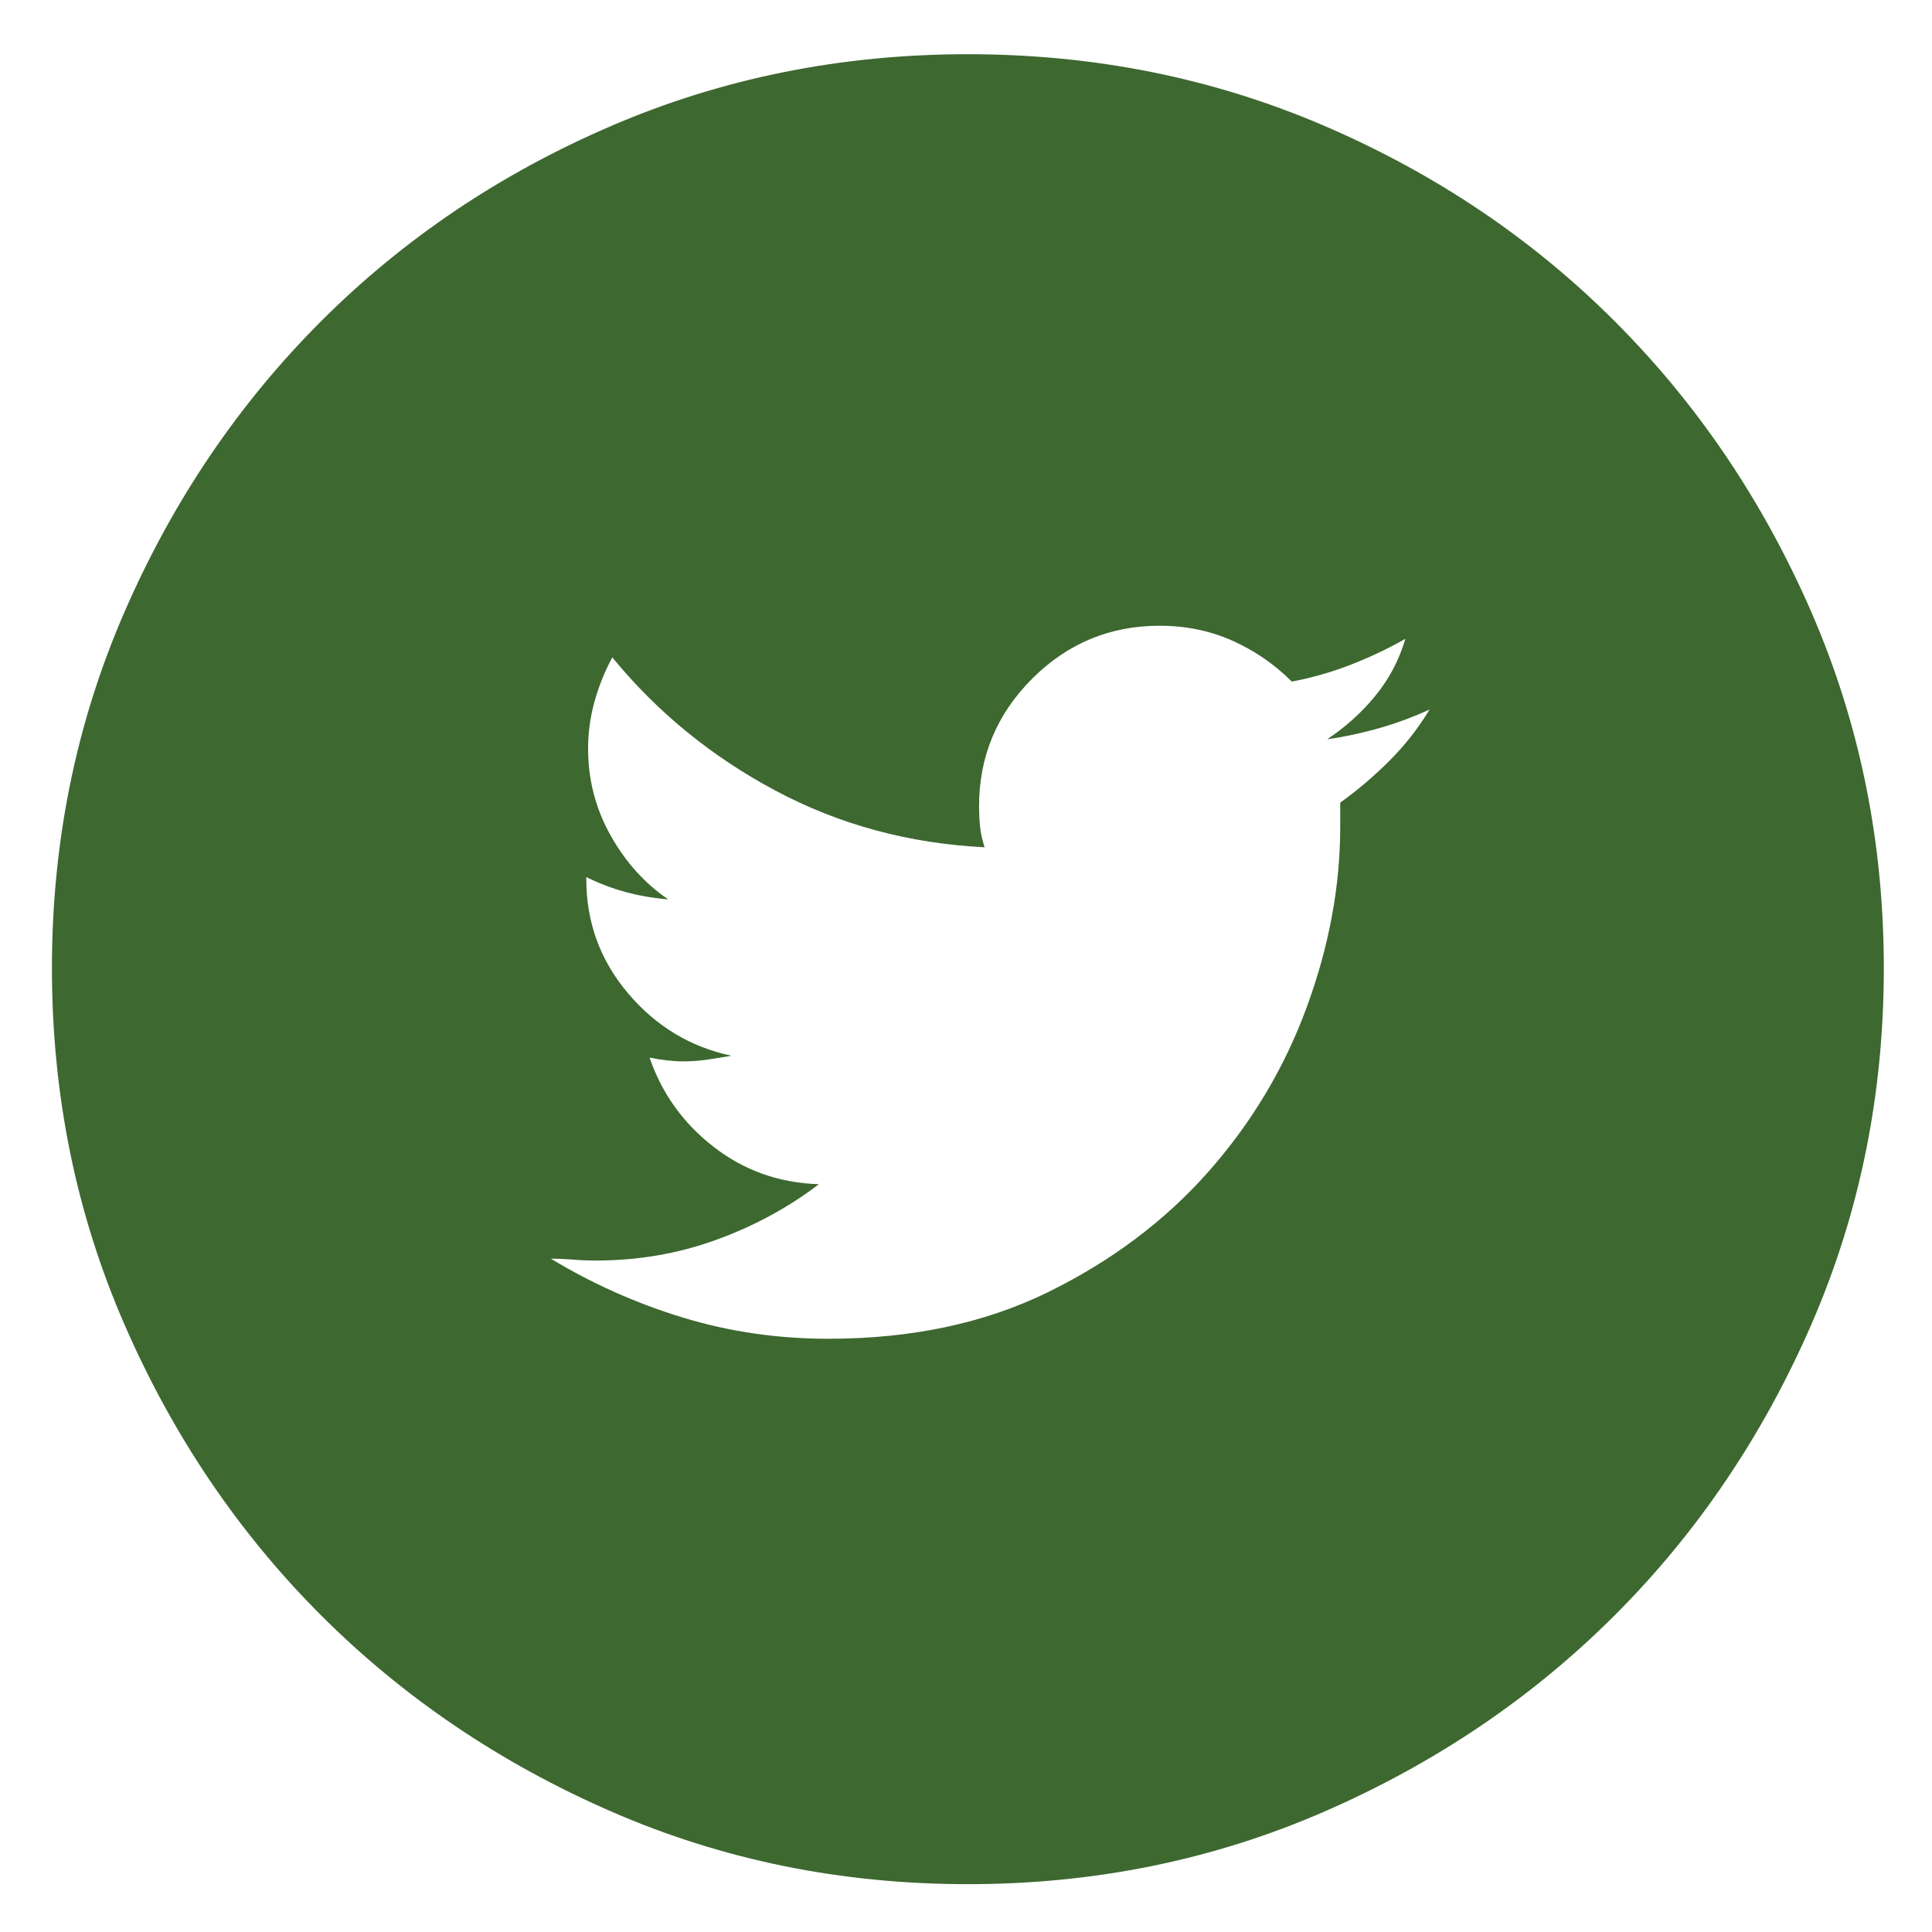 <svg width="33" height="33" viewBox="0 0 33 33" fill="none" xmlns="http://www.w3.org/2000/svg">
<path d="M16.532 0.926C14.37 0.926 12.34 1.334 10.443 2.15C8.545 2.966 6.892 4.079 5.482 5.489C4.073 6.899 2.954 8.552 2.128 10.449C1.301 12.347 0.887 14.377 0.887 16.539C0.887 18.701 1.301 20.731 2.128 22.628C2.954 24.525 4.073 26.179 5.482 27.589C6.892 28.998 8.545 30.116 10.443 30.943C12.34 31.77 14.37 32.183 16.532 32.183C18.694 32.183 20.724 31.77 22.621 30.943C24.519 30.116 26.172 28.998 27.582 27.589C28.992 26.179 30.11 24.525 30.937 22.628C31.763 20.731 32.177 18.701 32.177 16.539C32.177 14.377 31.763 12.347 30.937 10.449C30.11 8.552 28.992 6.899 27.582 5.489C26.172 4.079 24.519 2.966 22.621 2.15C20.724 1.334 18.694 0.926 16.532 0.926ZM22.892 13.709C22.892 13.772 22.892 13.841 22.892 13.915C22.892 13.99 22.892 14.059 22.892 14.122C22.892 15.14 22.701 16.168 22.319 17.206C21.938 18.245 21.376 19.183 20.634 20.021C19.892 20.858 18.98 21.542 17.899 22.072C16.818 22.602 15.568 22.867 14.147 22.867C13.278 22.867 12.446 22.745 11.651 22.501C10.856 22.257 10.109 21.923 9.409 21.499C9.537 21.499 9.664 21.505 9.791 21.515C9.918 21.526 10.045 21.531 10.172 21.531C10.893 21.531 11.577 21.415 12.223 21.181C12.87 20.948 13.458 20.63 13.988 20.227C13.31 20.206 12.711 19.994 12.192 19.591C11.672 19.189 11.307 18.68 11.095 18.065C11.201 18.086 11.301 18.102 11.397 18.113C11.492 18.123 11.582 18.129 11.667 18.129C11.815 18.129 11.959 18.118 12.096 18.097C12.234 18.076 12.367 18.055 12.494 18.033C11.794 17.885 11.206 17.53 10.729 16.968C10.252 16.406 10.014 15.754 10.014 15.012V14.981C10.226 15.087 10.448 15.171 10.681 15.235C10.914 15.299 11.158 15.341 11.413 15.362C11.01 15.087 10.681 14.721 10.427 14.265C10.172 13.809 10.045 13.317 10.045 12.787C10.045 12.511 10.082 12.241 10.157 11.976C10.231 11.711 10.332 11.462 10.459 11.229C11.222 12.161 12.149 12.919 13.241 13.502C14.333 14.085 15.525 14.408 16.818 14.472C16.776 14.345 16.749 14.223 16.739 14.106C16.728 13.99 16.723 13.878 16.723 13.772C16.723 12.924 17.025 12.198 17.629 11.594C18.233 10.99 18.959 10.688 19.807 10.688C20.253 10.688 20.666 10.773 21.047 10.942C21.429 11.112 21.768 11.345 22.065 11.642C22.404 11.578 22.738 11.483 23.067 11.356C23.395 11.229 23.708 11.08 24.005 10.911C23.899 11.271 23.729 11.594 23.496 11.88C23.263 12.166 22.987 12.416 22.669 12.628C22.966 12.585 23.263 12.522 23.559 12.437C23.856 12.352 24.142 12.246 24.418 12.119C24.227 12.437 23.999 12.728 23.734 12.993C23.469 13.258 23.189 13.497 22.892 13.709Z" fill="#3D6830"/>
</svg>
